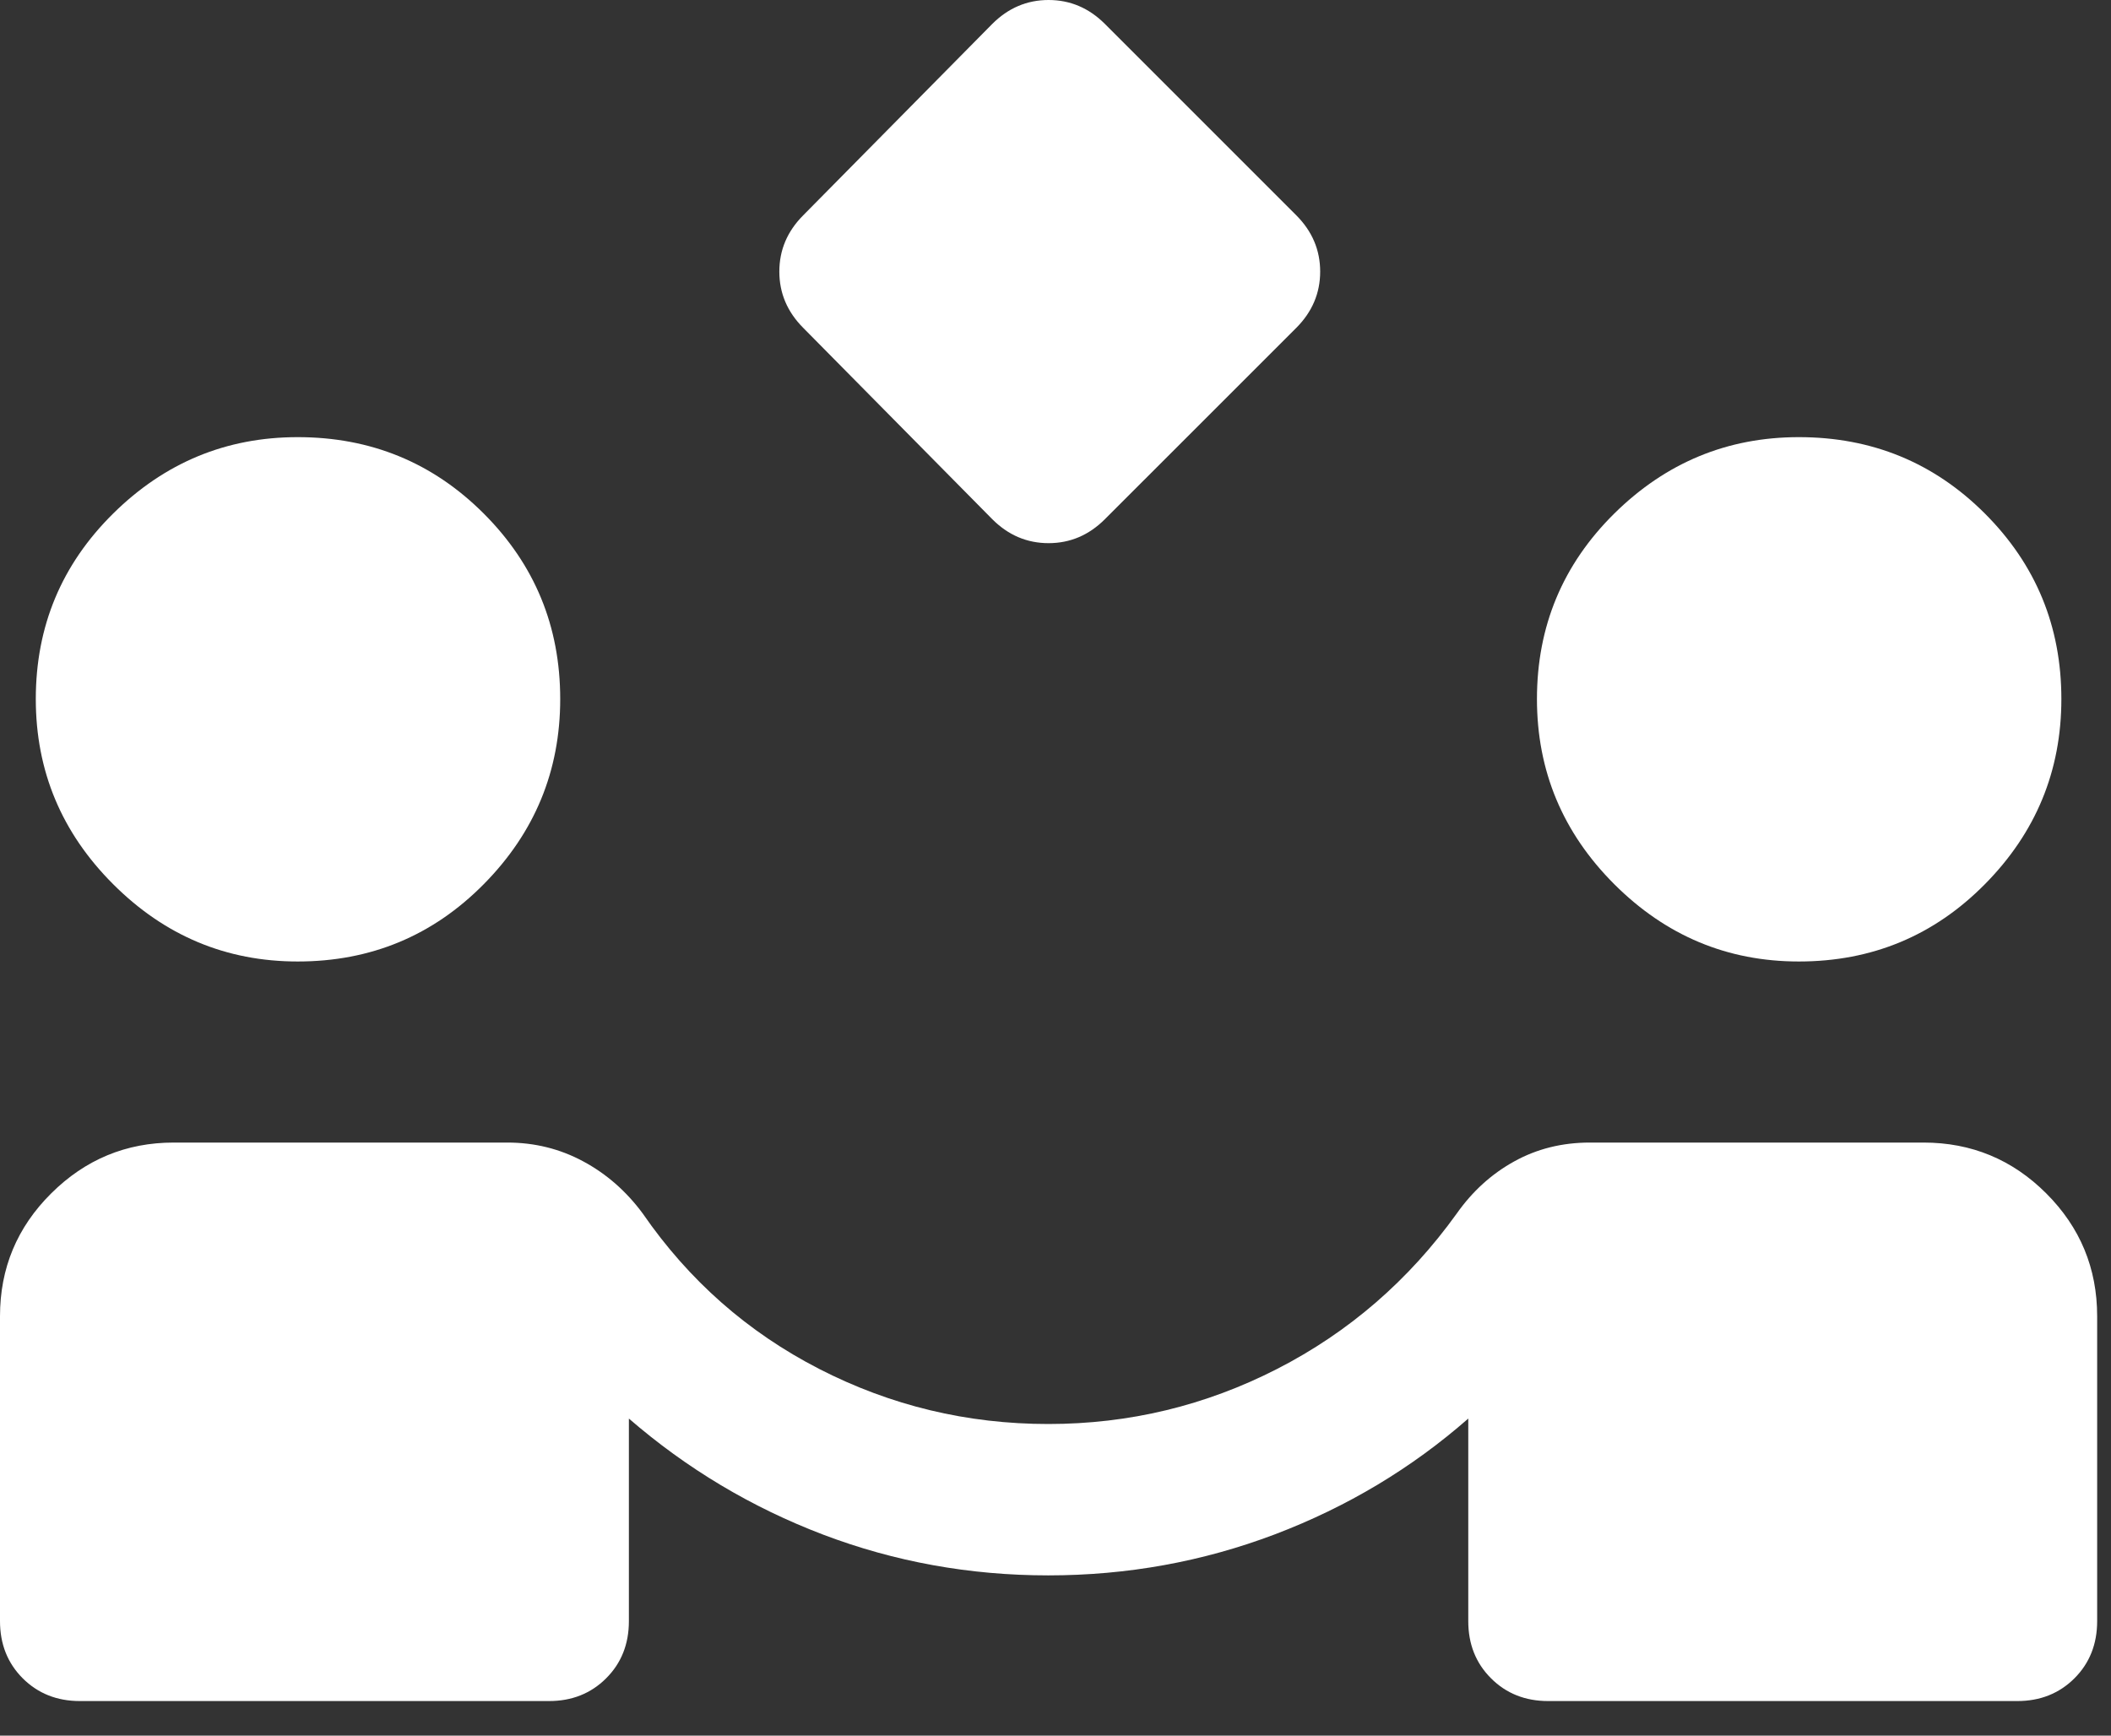 <?xml version="1.0" encoding="utf-8"?>
<svg xmlns="http://www.w3.org/2000/svg" fill="none" height="100%" overflow="visible" preserveAspectRatio="none" style="display: block;" viewBox="0 0 45 37" width="100%">
<rect x="0" y="0" width="45" height="37" fill="#333333" stroke="none"/>
<path d="M21.153 11.069L17.122 6.989C16.783 6.649 16.613 6.249 16.613 5.79C16.613 5.33 16.783 4.93 17.122 4.59L21.153 0.509C21.493 0.17 21.893 0 22.352 0C22.812 0 23.212 0.17 23.552 0.509L27.633 4.59C27.972 4.93 28.142 5.33 28.142 5.79C28.142 6.249 27.972 6.649 27.633 6.989L23.552 11.069C23.212 11.409 22.812 11.579 22.352 11.579C21.893 11.579 21.493 11.409 21.153 11.069ZM1.703 36.263C1.214 36.263 0.808 36.101 0.484 35.778C0.162 35.455 0 35.049 0 34.559V28.059C0 27.037 0.363 26.164 1.091 25.441C1.818 24.718 2.689 24.357 3.703 24.357H10.813C11.395 24.357 11.935 24.49 12.432 24.758C12.929 25.025 13.352 25.396 13.703 25.872C14.686 27.297 15.939 28.4 17.463 29.183C18.987 29.965 20.614 30.357 22.346 30.357C24.07 30.357 25.696 29.965 27.224 29.183C28.752 28.4 30.028 27.297 31.052 25.872C31.387 25.396 31.796 25.025 32.28 24.758C32.764 24.49 33.302 24.357 33.892 24.357H41.002C42.024 24.357 42.897 24.718 43.62 25.441C44.343 26.164 44.705 27.037 44.705 28.059V34.559C44.705 35.049 44.544 35.455 44.221 35.778C43.897 36.101 43.491 36.263 43.002 36.263H33.002C32.513 36.263 32.106 36.101 31.784 35.778C31.46 35.455 31.299 35.049 31.299 34.559V30.241C30.09 31.301 28.718 32.123 27.18 32.708C25.642 33.291 24.03 33.584 22.346 33.584C20.671 33.584 19.07 33.294 17.544 32.714C16.019 32.133 14.64 31.309 13.406 30.241V34.559C13.406 35.049 13.245 35.455 12.921 35.778C12.598 36.101 12.192 36.263 11.703 36.263H1.703ZM6.346 20.497C4.822 20.497 3.511 19.948 2.412 18.849C1.312 17.75 0.763 16.434 0.763 14.902C0.763 13.353 1.312 12.035 2.412 10.948C3.511 9.862 4.822 9.319 6.346 9.319C7.904 9.319 9.226 9.862 10.312 10.948C11.399 12.035 11.942 13.353 11.942 14.902C11.942 16.434 11.399 17.75 10.312 18.849C9.226 19.948 7.904 20.497 6.346 20.497ZM38.346 20.497C36.822 20.497 35.511 19.948 34.411 18.849C33.312 17.75 32.763 16.434 32.763 14.902C32.763 13.353 33.312 12.035 34.411 10.948C35.511 9.862 36.822 9.319 38.346 9.319C39.904 9.319 41.226 9.862 42.312 10.948C43.399 12.035 43.942 13.353 43.942 14.902C43.942 16.434 43.399 17.75 42.312 18.849C41.226 19.948 39.904 20.497 38.346 20.497Z" fill="white" id="Vector"/>
</svg>